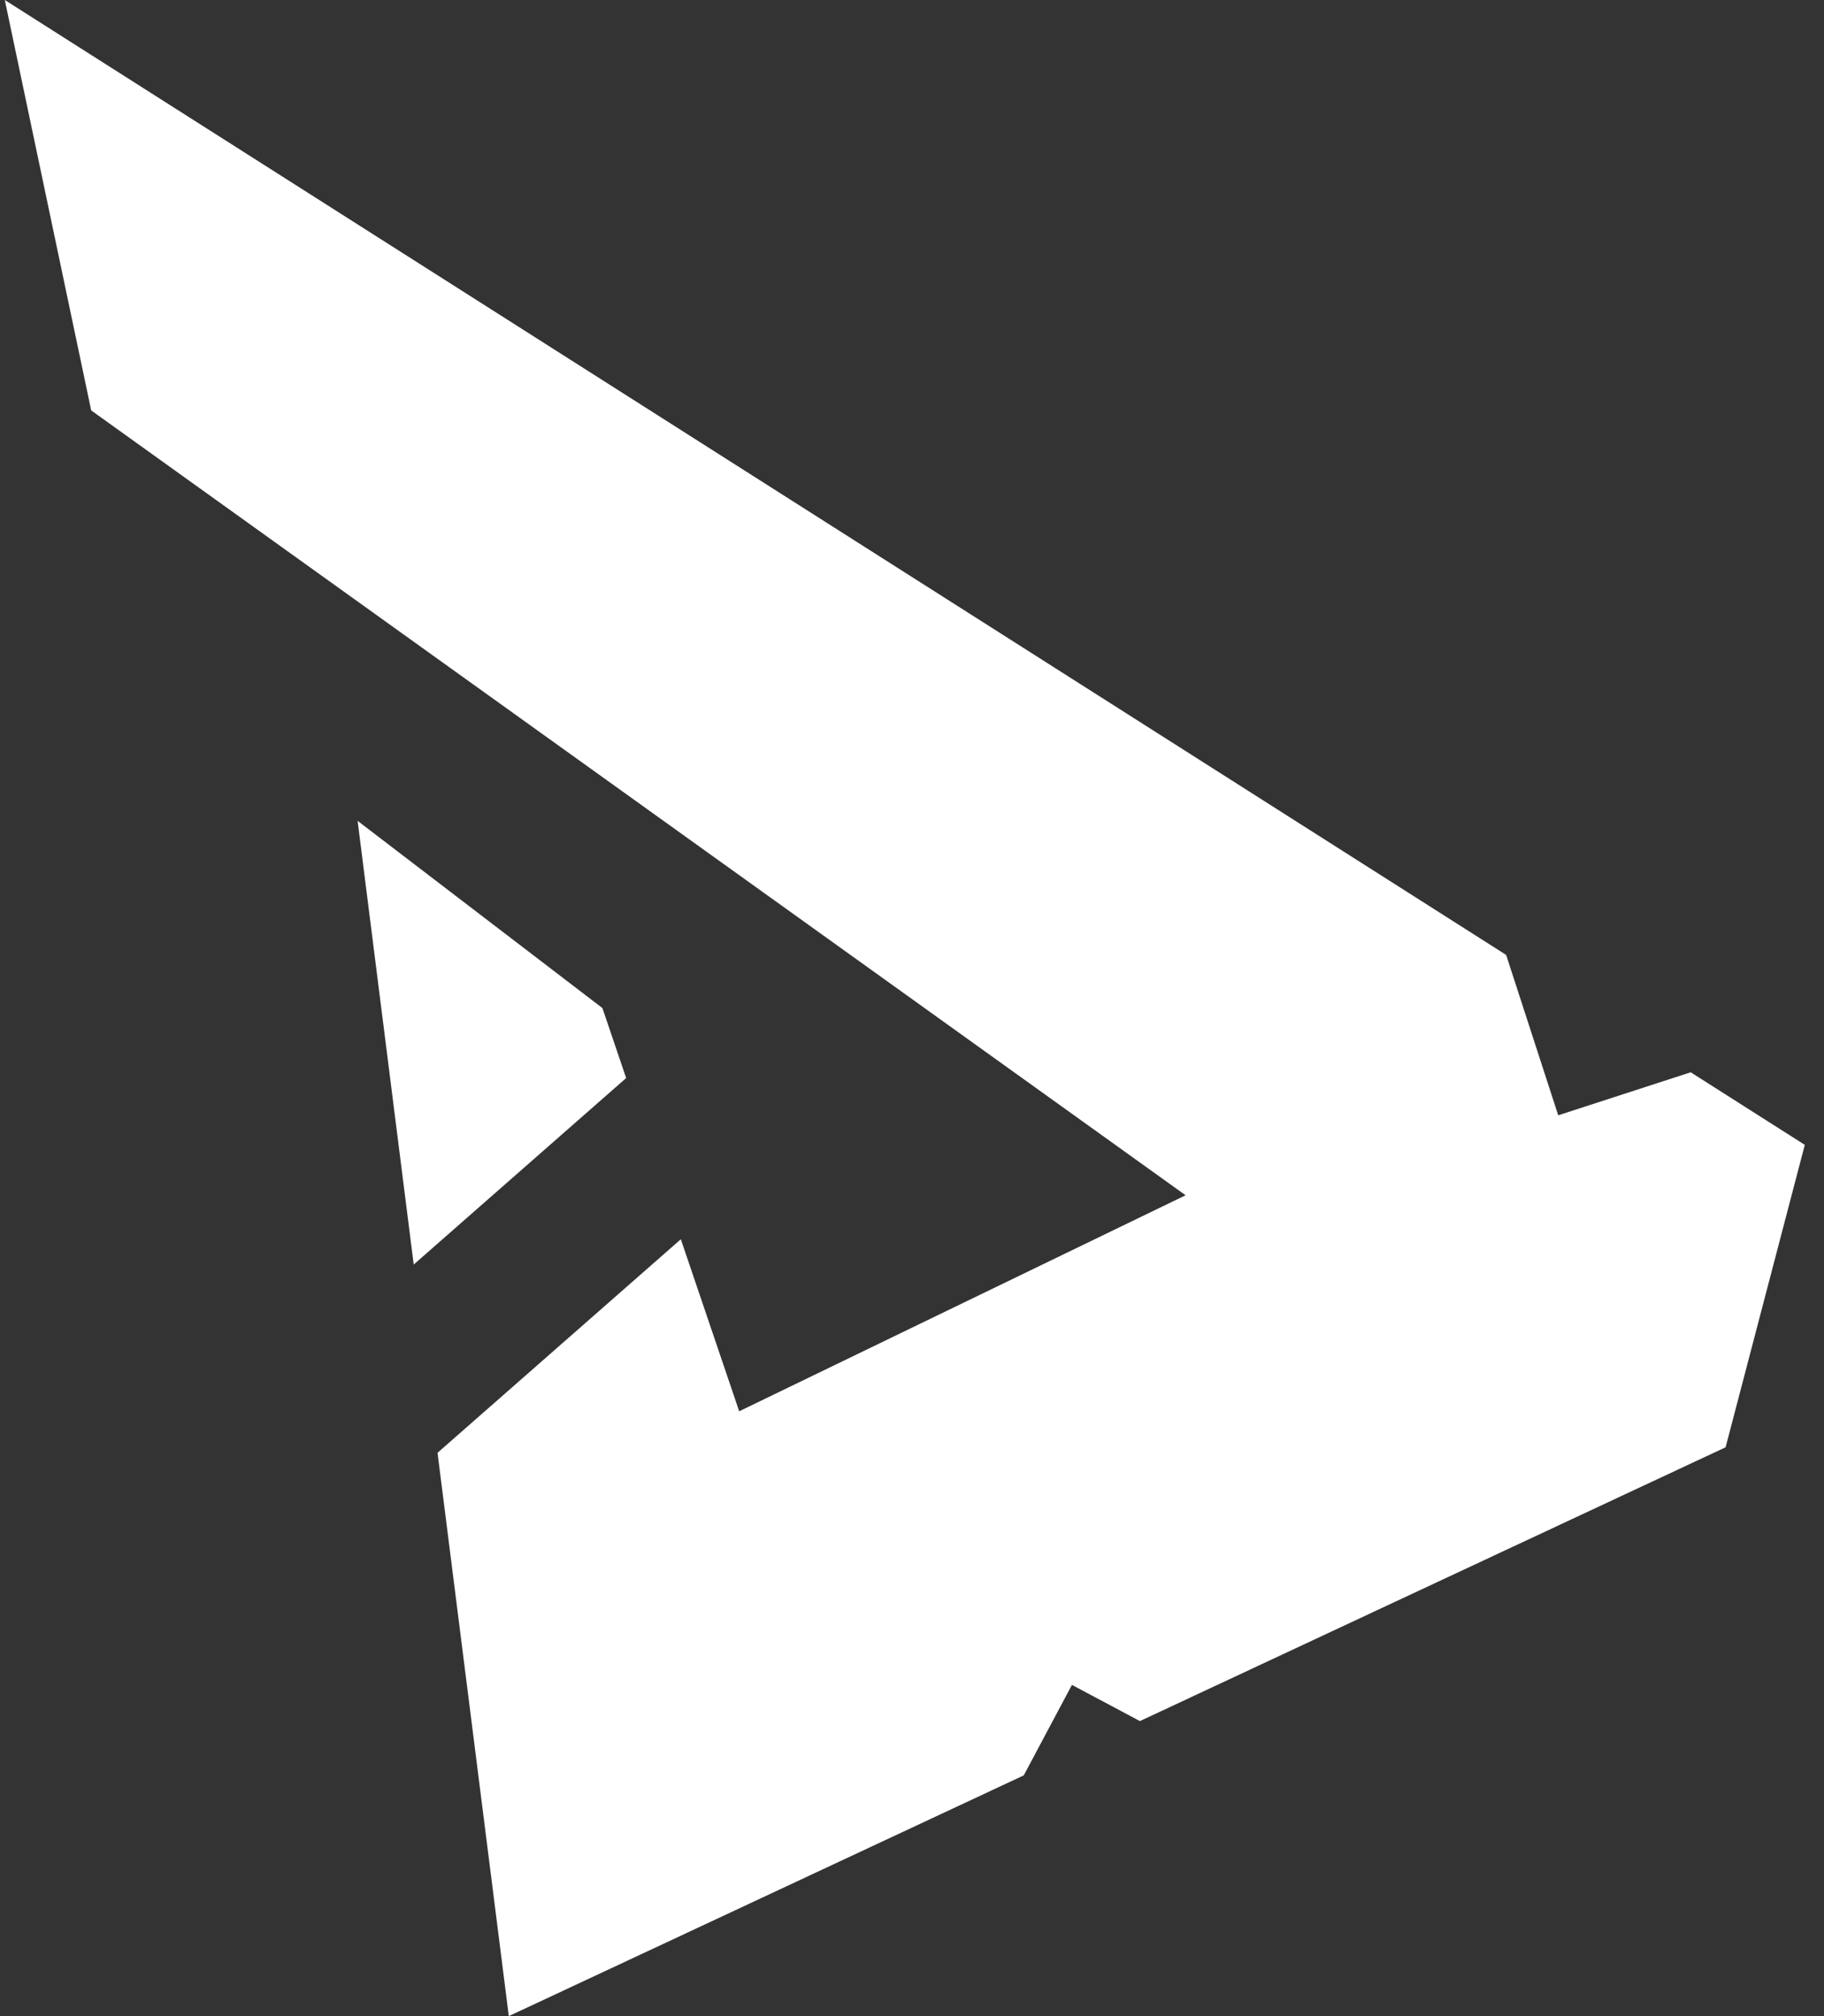 <svg width="38" height="42" viewBox="0 0 38 42" fill="none" xmlns="http://www.w3.org/2000/svg">
<rect x="0" y="0" width="38" height="42" fill="#333333" stroke="none"/>
<path fill-rule="evenodd" clip-rule="evenodd" d="M1.9 8.55L24.7 24.9L15.4 29.4L14.184 25.816L9.115 30.265L10.6 42L21.328 36.985L22.332 35.1L23.748 35.854L35.95 30.15L37.6 23.85L35.223 22.338L32.463 23.234L31.378 19.893L0.1 0L1.9 8.55ZM8.619 26.343L13.045 22.458L12.55 21L7.45 17.1L8.619 26.343Z" fill="white"/>
</svg>
